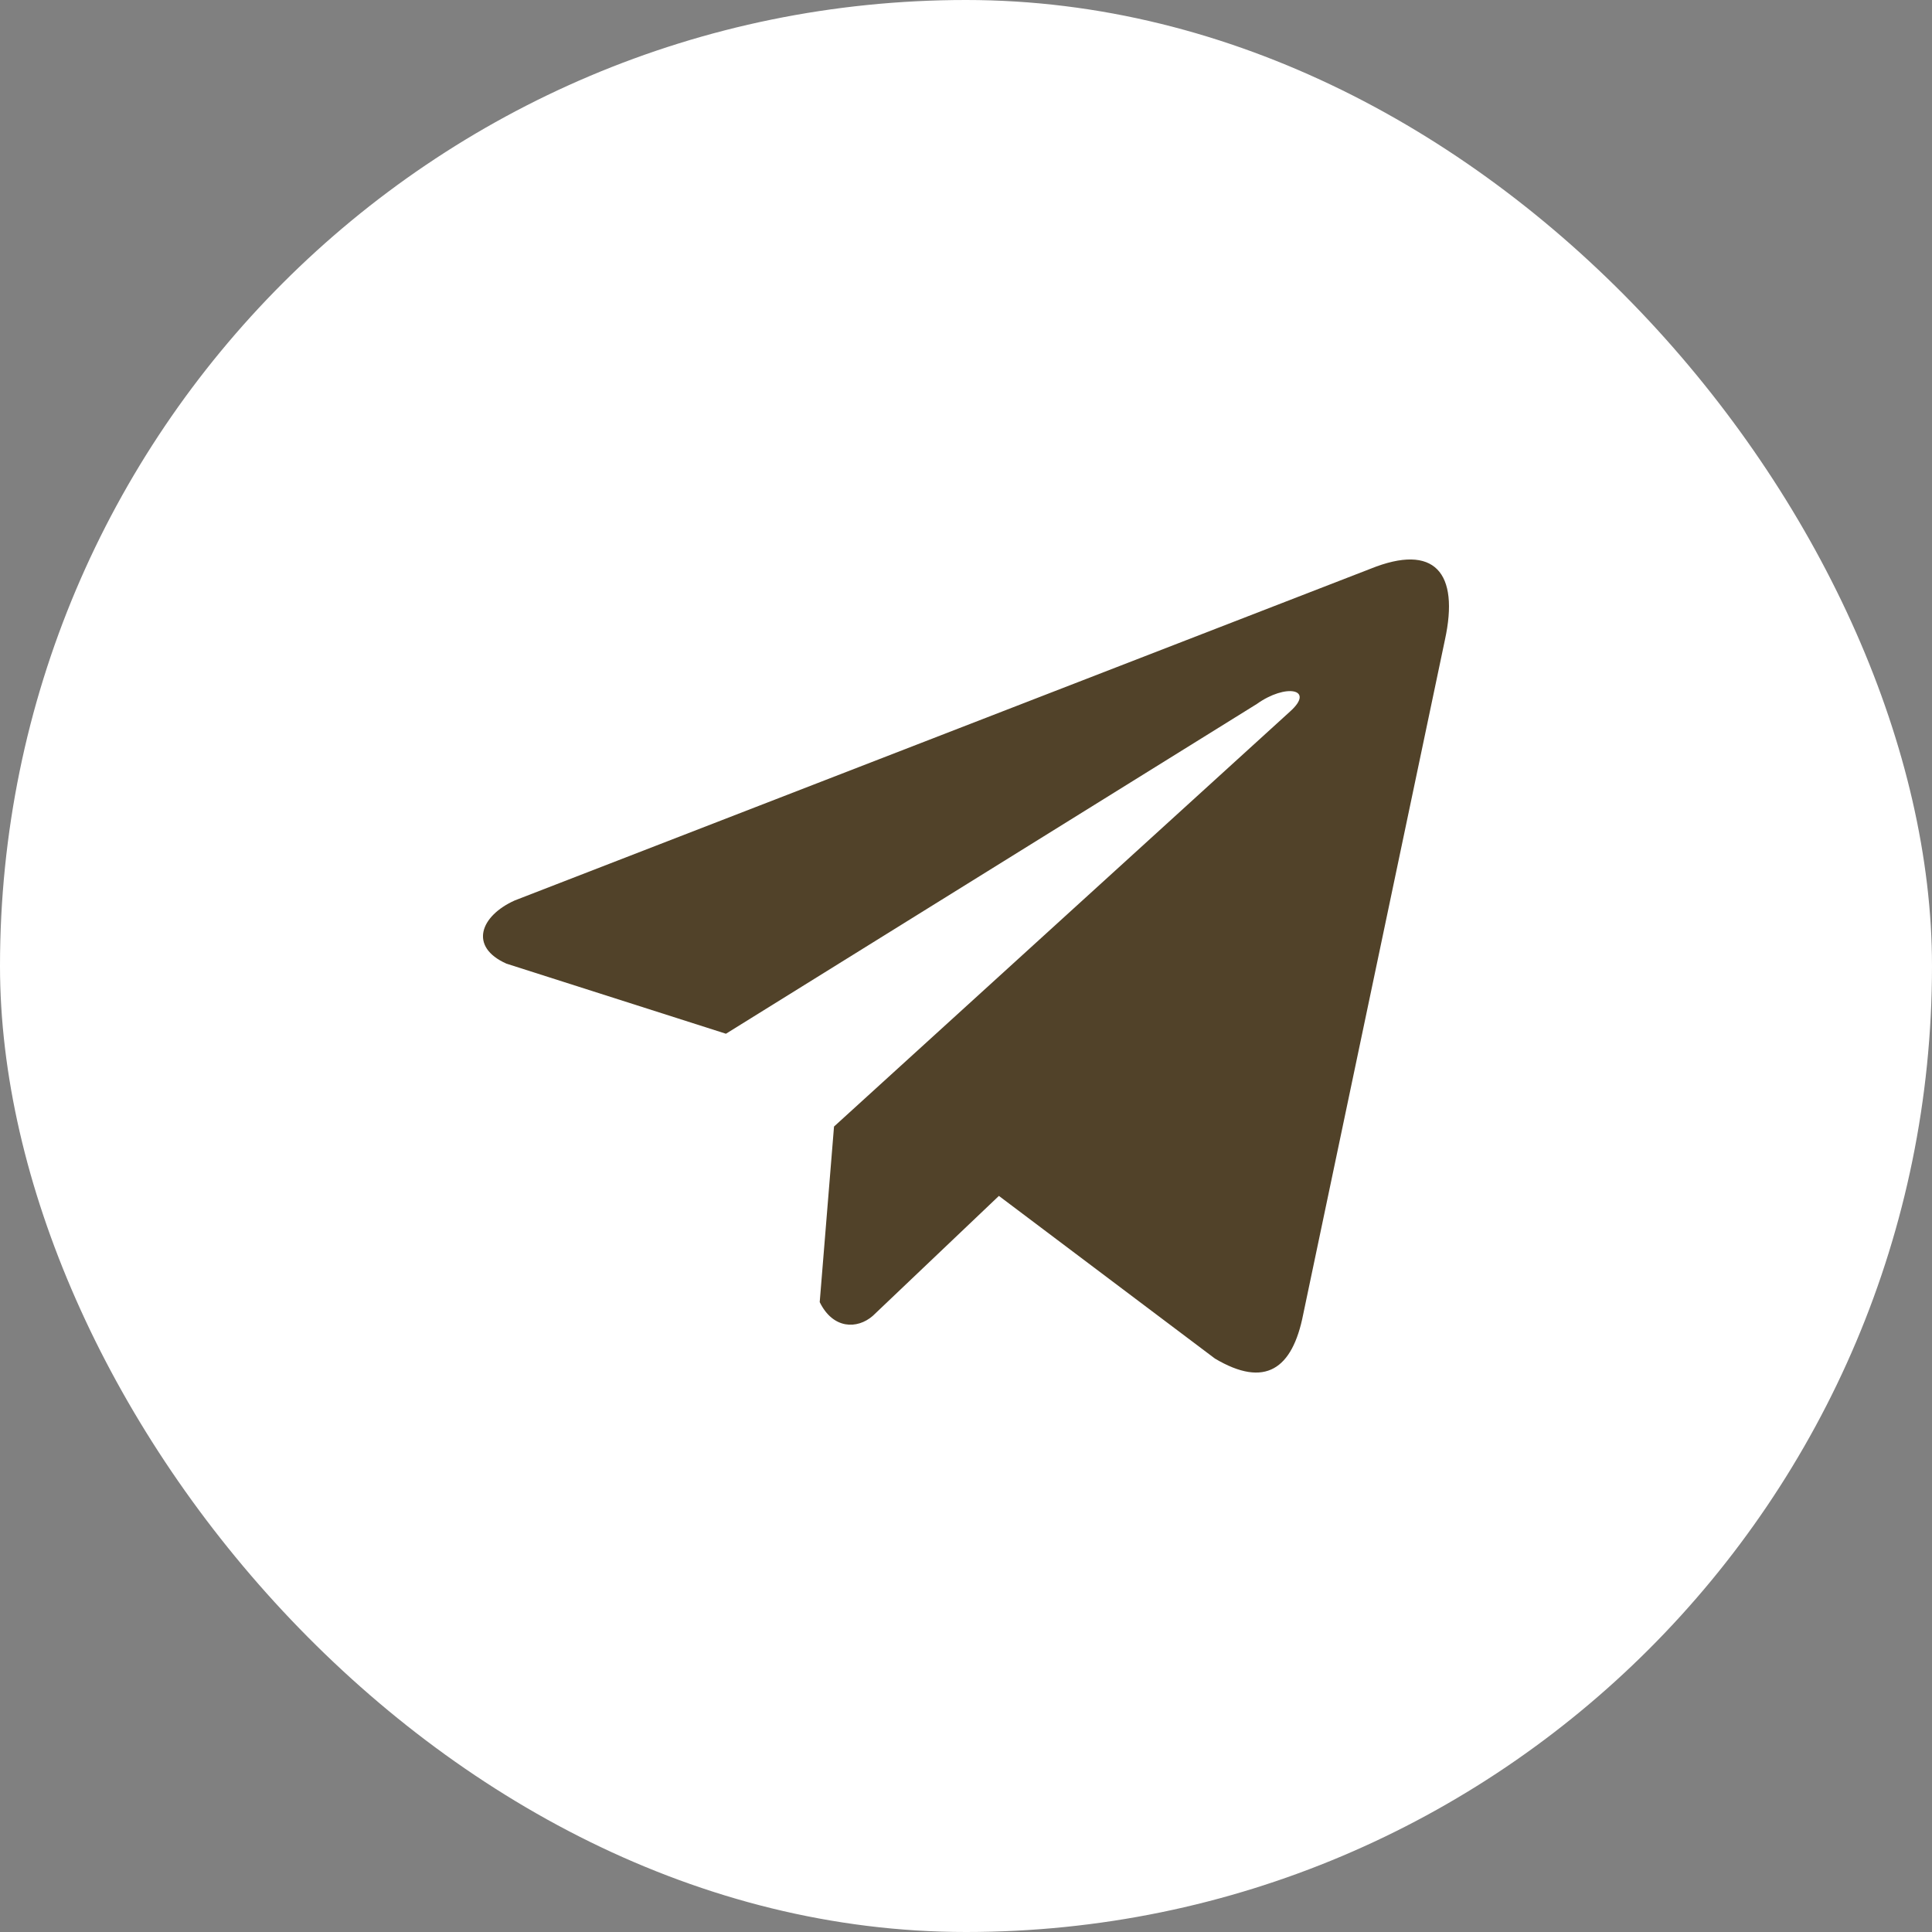 <svg width="32" height="32" viewBox="0 0 32 32" fill="none" xmlns="http://www.w3.org/2000/svg">
<rect x="0" y="0" width="32" height="32" fill="#808080" stroke="none"/>
<rect width="32" height="32" rx="16" fill="white"/>
<g clip-path="url(#clip0_3302_44856)">
<path d="M22.701 9.42L8.526 14.914C7.955 15.17 7.762 15.682 8.388 15.961L12.024 17.122L20.817 11.66C21.297 11.317 21.789 11.409 21.366 11.786L13.814 18.659L13.577 21.567C13.797 22.017 14.199 22.019 14.456 21.795L16.545 19.808L20.123 22.502C20.954 22.996 21.407 22.677 21.585 21.77L23.932 10.6C24.176 9.484 23.761 8.992 22.701 9.42Z" fill="#514229"/>
</g>
<defs>
<clipPath id="clip0_3302_44856">
<rect width="16" height="16" fill="white" transform="translate(8 8)"/>
</clipPath>
</defs>
</svg>
